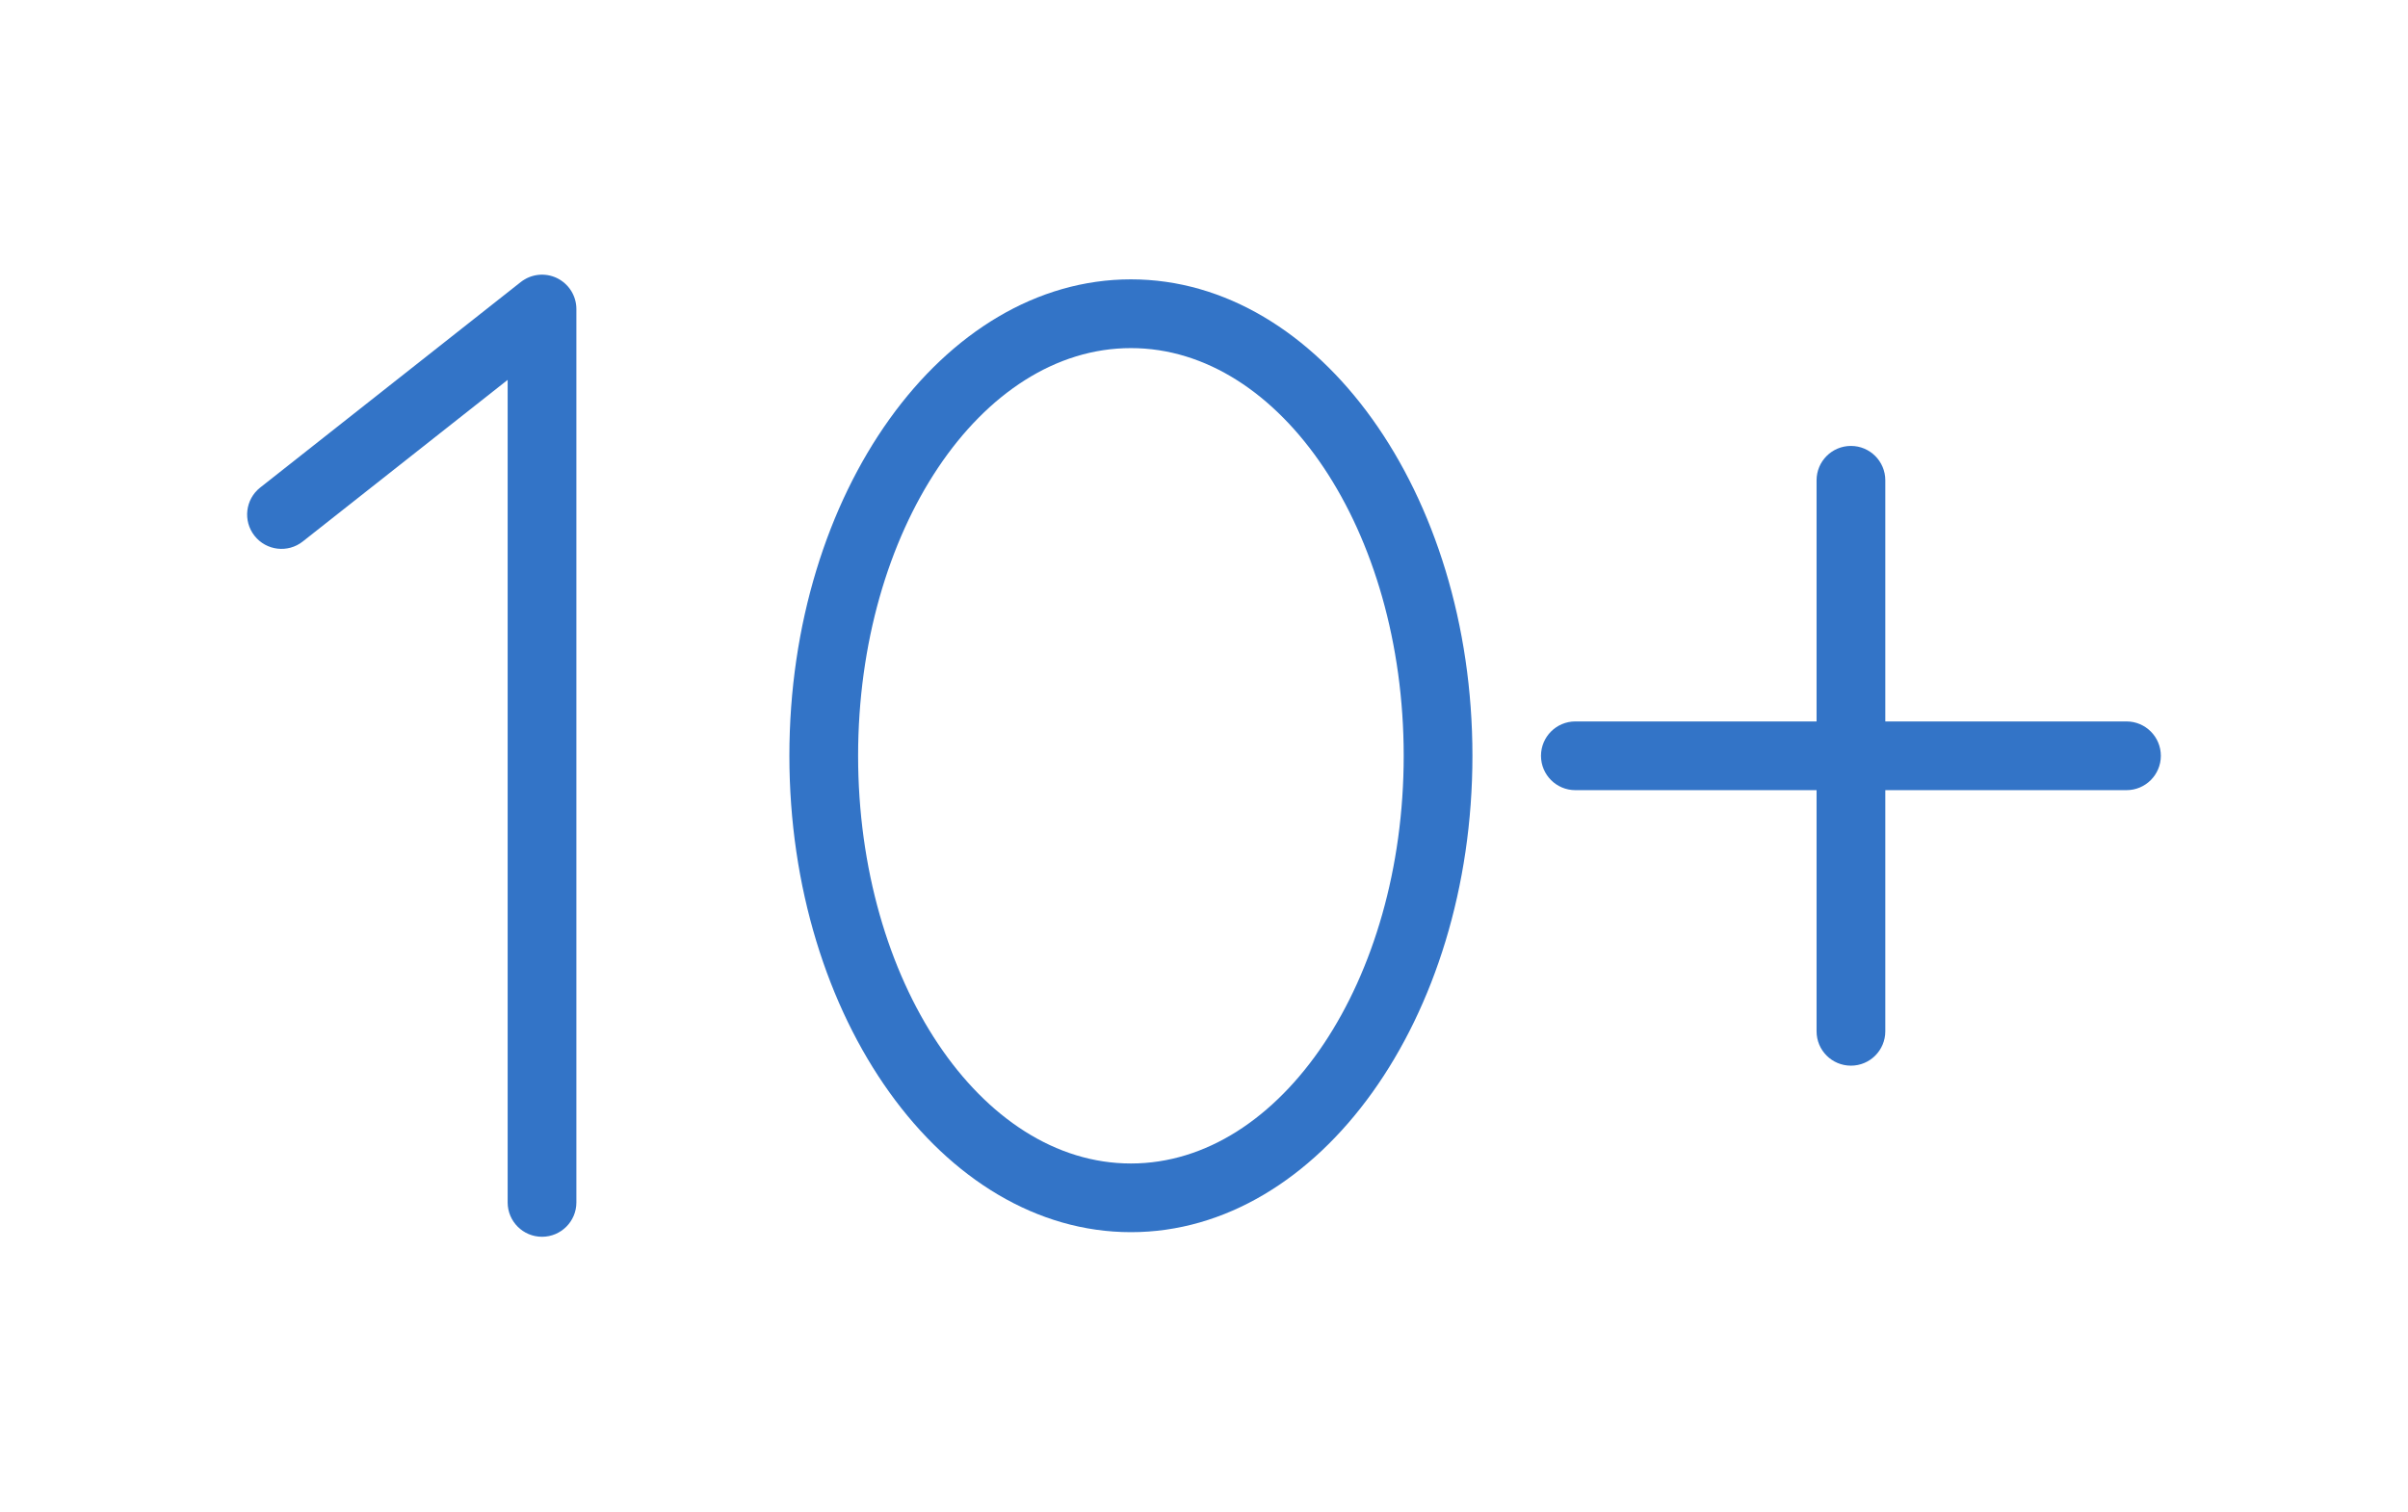 <?xml version="1.0" encoding="UTF-8"?>
<svg id="Layer_1" data-name="Layer 1" xmlns="http://www.w3.org/2000/svg" version="1.1" viewBox="0 0 70.07 43.991">
  <defs>
    <style>
      .cls-1 {
        fill: #3374c7;
        stroke-width: 0px;
      }
    </style>
  </defs>
  <path class="cls-1" d="M16.209,8.094c-.345-.167-.754-.123-1.056.115l-7.581,5.98c-.434.342-.508.971-.166,1.404.343.435.972.508,1.404.166l5.962-4.703v23.938c0,.553.448,1,1,1s1-.447,1-1V8.994c0-.383-.219-.732-.564-.9Z"/>
  <path class="cls-1" d="M32.909,8.13c-5.481,0-9.939,6.22-9.939,13.865s4.458,13.865,9.939,13.865,9.937-6.22,9.937-13.865-4.458-13.865-9.937-13.865ZM32.909,33.861c-4.377,0-7.939-5.322-7.939-11.865s3.562-11.865,7.939-11.865,7.937,5.323,7.937,11.865-3.561,11.865-7.937,11.865Z"/>
  <path class="cls-1" d="M61.878,20.996h-7.018v-7.018c0-.552-.447-1-1-1s-1,.448-1,1v7.018h-7.019c-.553,0-1,.448-1,1s.447,1,1,1h7.019v7.018c0,.553.447,1,1,1s1-.447,1-1v-7.018h7.018c.553,0,1-.448,1-1s-.447-1-1-1Z"/>
</svg>
